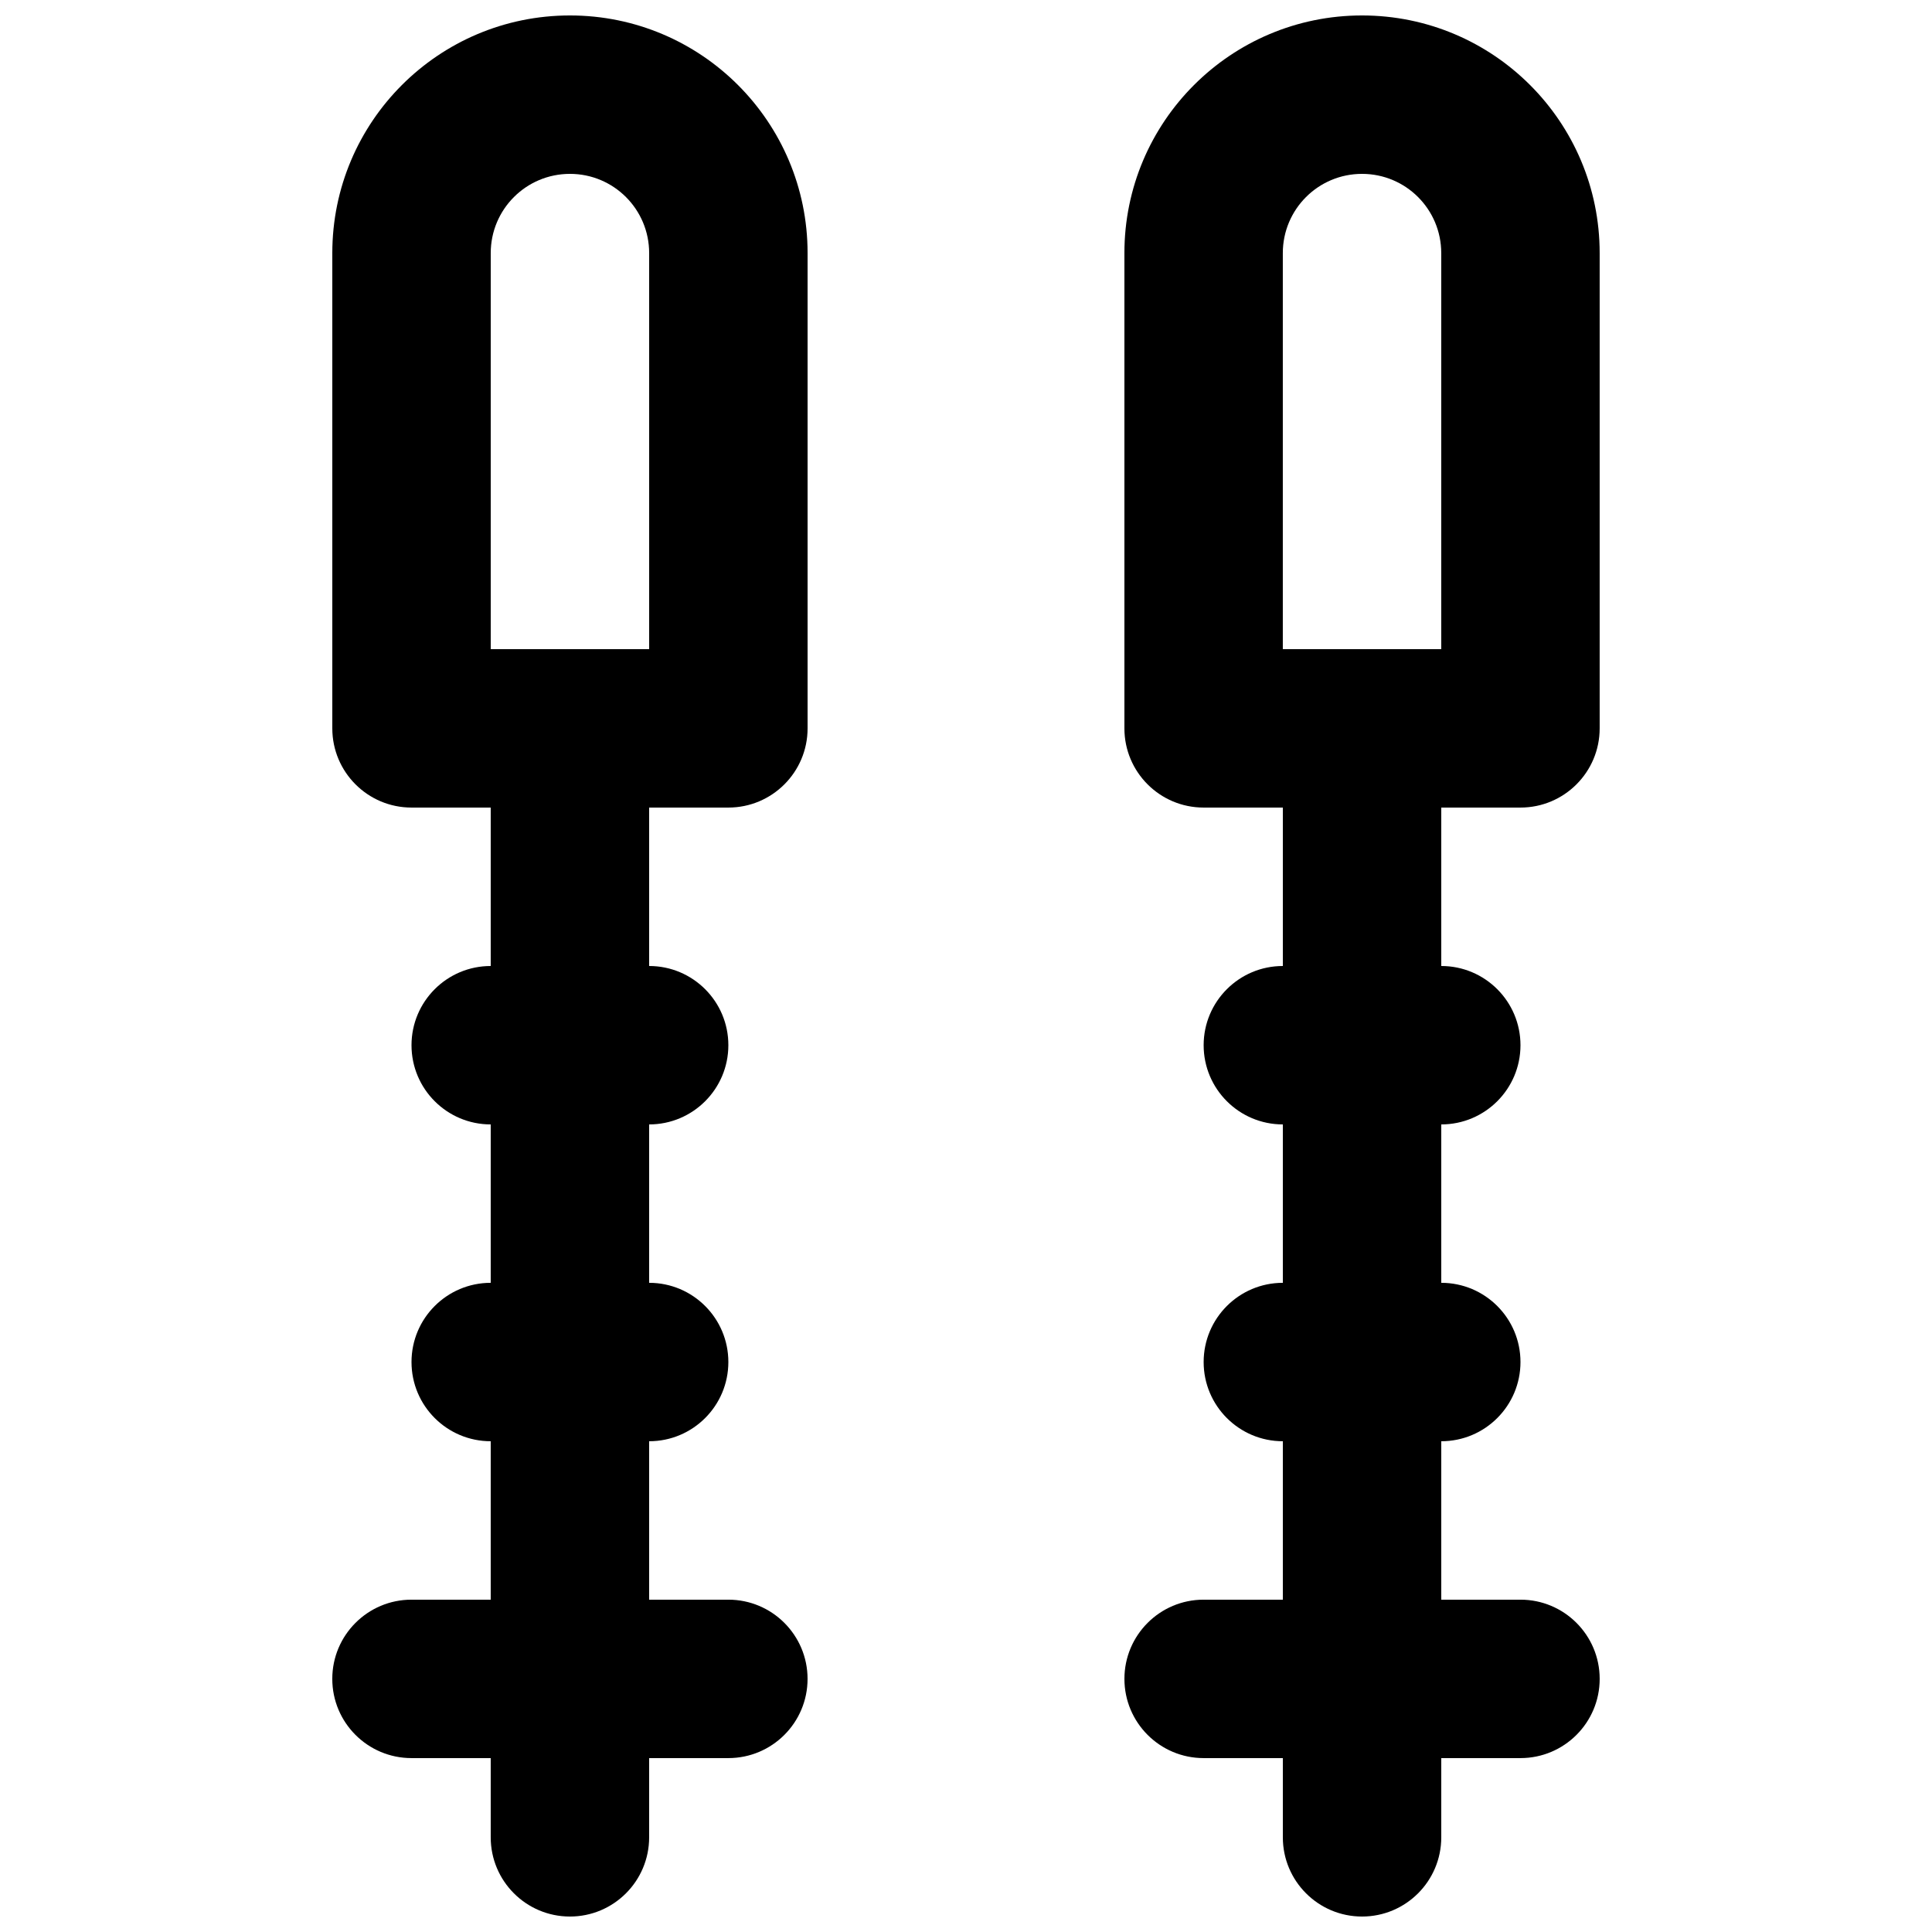 <?xml version="1.0" encoding="UTF-8"?>
<!-- Uploaded to: SVG Repo, www.svgrepo.com, Generator: SVG Repo Mixer Tools -->
<svg width="800px" height="800px" version="1.1" viewBox="144 144 512 512" xmlns="http://www.w3.org/2000/svg">
 <defs>
  <clipPath id="d">
   <path d="m232 148.09h127v210.91h-127z"/>
  </clipPath>
  <clipPath id="c">
   <path d="m441 148.09h127v210.91h-127z"/>
  </clipPath>
  <clipPath id="b">
   <path d="m274 316h43v335.9h-43z"/>
  </clipPath>
  <clipPath id="a">
   <path d="m483 316h43v335.9h-43z"/>
  </clipPath>
 </defs>
 <g clip-path="url(#d)">
  <path d="m274.05 316.03v-104.96c0-11.602 9.391-20.992 20.992-20.992 11.602 0 20.992 9.391 20.992 20.992v104.96zm62.977 41.984c11.594 0 20.992-9.398 20.992-20.992v-125.95c0-34.789-28.188-62.977-62.977-62.977-34.789 0-62.977 28.188-62.977 62.977v125.95c0 11.594 9.398 20.992 20.992 20.992z" fill-rule="evenodd"/>
 </g>
 <g clip-path="url(#c)">
  <path d="m483.96 316.03v-104.96c0-11.602 9.391-20.992 20.992-20.992 11.605 0 20.992 9.391 20.992 20.992v104.96zm62.977 41.984c11.594 0 20.992-9.398 20.992-20.992v-125.95c0-34.789-28.184-62.977-62.977-62.977-34.789 0-62.973 28.188-62.973 62.977v125.95c0 11.594 9.398 20.992 20.992 20.992z" fill-rule="evenodd"/>
 </g>
 <g clip-path="url(#b)">
  <path d="m316.03 630.91v-293.89c0-11.594-9.398-20.992-20.992-20.992s-20.992 9.398-20.992 20.992v293.89c0 11.594 9.398 20.992 20.992 20.992s20.992-9.398 20.992-20.992z" fill-rule="evenodd"/>
 </g>
 <path d="m337.02 567.93h-83.969c-11.594 0-20.992 9.398-20.992 20.992s9.398 20.992 20.992 20.992h83.969c11.594 0 20.992-9.398 20.992-20.992s-9.398-20.992-20.992-20.992z" fill-rule="evenodd"/>
 <path d="m316.03 483.96h-41.984c-11.594 0-20.992 9.398-20.992 20.992s9.398 20.992 20.992 20.992h41.984c11.594 0 20.992-9.398 20.992-20.992s-9.398-20.992-20.992-20.992z" fill-rule="evenodd"/>
 <path d="m316.03 400h-41.984c-11.594 0-20.992 9.398-20.992 20.992s9.398 20.992 20.992 20.992h41.984c11.594 0 20.992-9.398 20.992-20.992s-9.398-20.992-20.992-20.992z" fill-rule="evenodd"/>
 <g clip-path="url(#a)">
  <path d="m525.95 630.91v-293.89c0-11.594-9.398-20.992-20.992-20.992s-20.992 9.398-20.992 20.992v293.89c0 11.594 9.398 20.992 20.992 20.992s20.992-9.398 20.992-20.992z" fill-rule="evenodd"/>
 </g>
 <path d="m546.94 567.93h-83.965c-11.594 0-20.992 9.398-20.992 20.992s9.398 20.992 20.992 20.992h83.965c11.594 0 20.992-9.398 20.992-20.992s-9.398-20.992-20.992-20.992z" fill-rule="evenodd"/>
 <path d="m525.95 483.96h-41.984c-11.59 0-20.988 9.398-20.988 20.992s9.398 20.992 20.988 20.992h41.984c11.594 0 20.992-9.398 20.992-20.992s-9.398-20.992-20.992-20.992z" fill-rule="evenodd"/>
 <path d="m525.95 400h-41.984c-11.59 0-20.988 9.398-20.988 20.992s9.398 20.992 20.988 20.992h41.984c11.594 0 20.992-9.398 20.992-20.992s-9.398-20.992-20.992-20.992z" fill-rule="evenodd"/>
</svg>